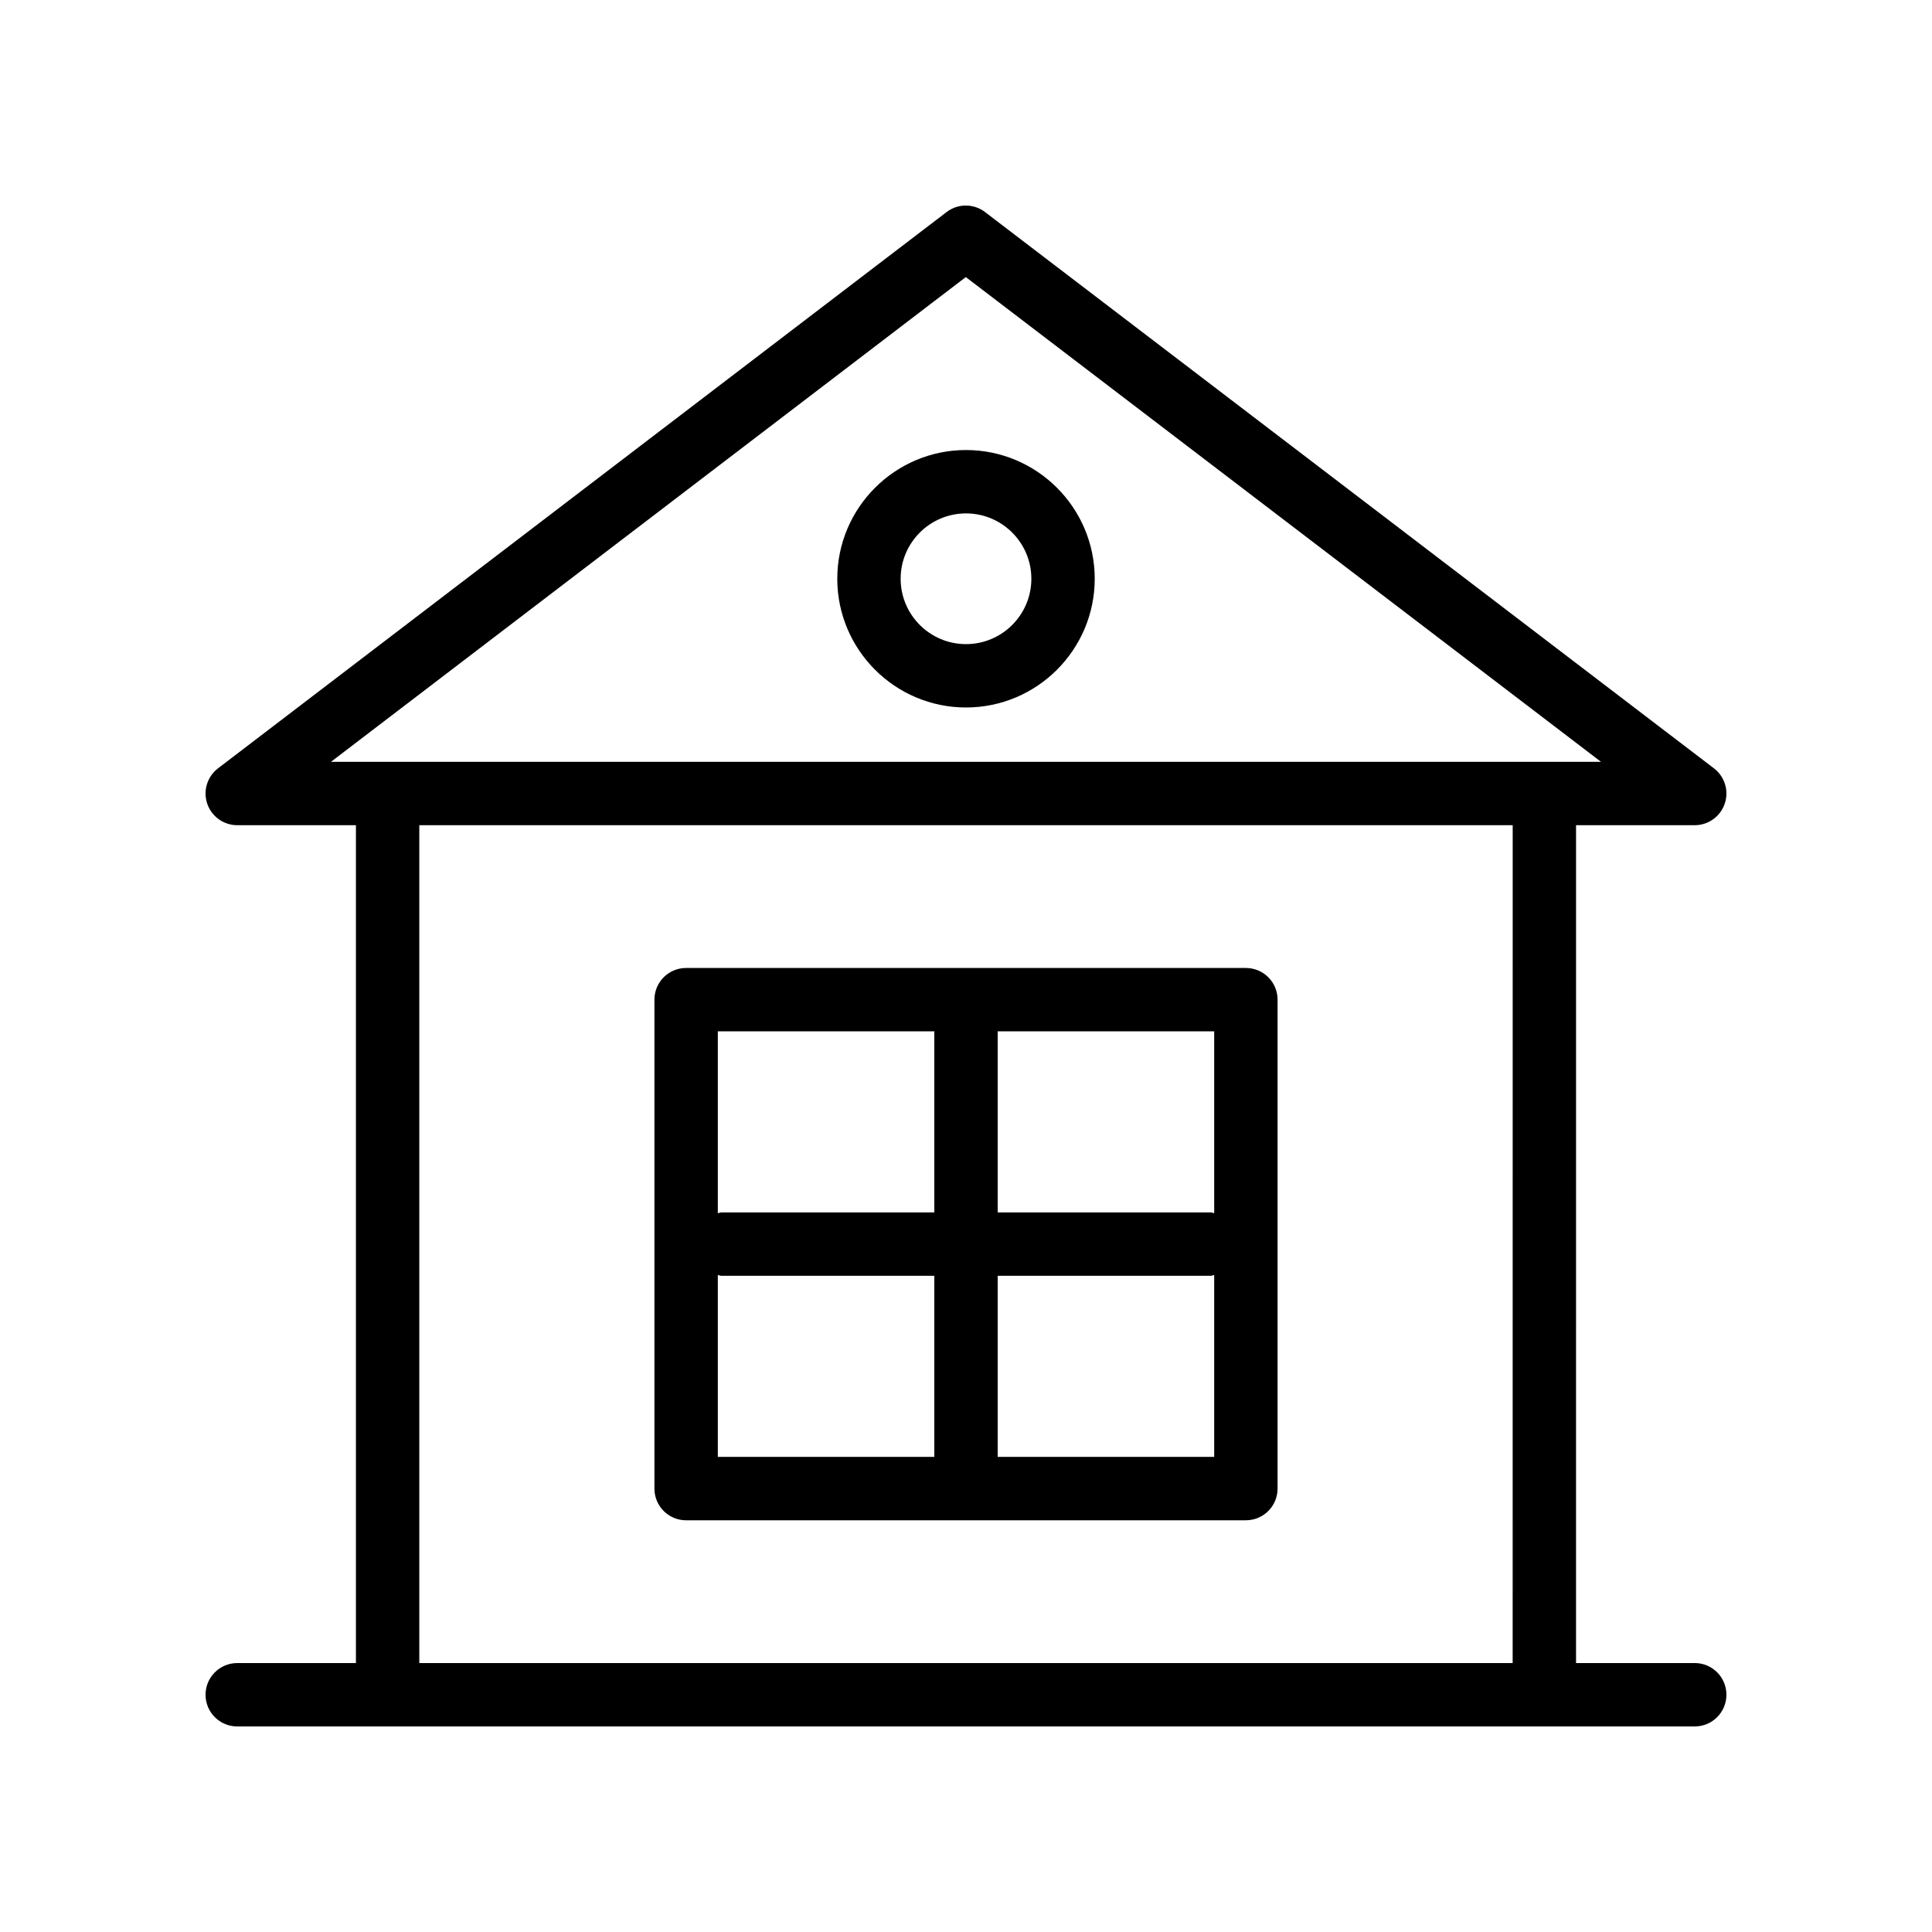 <?xml version="1.0" encoding="UTF-8"?>
<!-- Uploaded to: ICON Repo, www.iconrepo.com, Generator: ICON Repo Mixer Tools -->
<svg fill="#000000" width="800px" height="800px" version="1.1" viewBox="144 144 512 512" xmlns="http://www.w3.org/2000/svg">
 <g>
  <path d="m206.87 584.73c-4.641 0-8.398 3.754-8.398 8.398 0 4.641 3.754 8.398 8.398 8.398h346.4l39.852-0.004c4.641 0 8.398-3.754 8.398-8.398 0-4.641-3.754-8.398-8.398-8.398h-31.457l0.004-222.04h31.453c3.602 0 6.797-2.297 7.953-5.707 1.156-3.41 0-7.184-2.863-9.363l-193.17-147.42c-3-2.297-7.184-2.297-10.184 0l-193.08 147.42c-2.863 2.188-4.019 5.953-2.863 9.363 1.156 3.41 4.356 5.707 7.953 5.707h31.457v222.04zm338 0h-289.75v-222.04h289.76zm-313.16-238.84 168.24-128.46 168.33 128.46z"/>
  <path d="m325.83 546.89h148.34c4.641 0 8.398-3.754 8.398-8.398v-129.57c0-4.641-3.754-8.398-8.398-8.398h-148.34c-4.641 0-8.398 3.754-8.398 8.398v129.58c0.004 4.637 3.758 8.395 8.398 8.395zm82.566-129.58h57.375v48.191c-0.336-0.043-0.637-0.199-0.984-0.199l-56.391 0.004zm0 64.789h56.391c0.348 0 0.645-0.156 0.984-0.199v48.191l-57.375 0.004zm-74.168-64.789h57.375v47.996h-56.391c-0.348 0-0.645 0.156-0.984 0.199zm0 64.59c0.336 0.043 0.637 0.199 0.984 0.199h56.391v47.996h-57.375z"/>
  <path d="m400 331.49c18.812 0 34.113-15.301 34.113-34.113s-15.301-34.113-34.113-34.113-34.113 15.301-34.113 34.113 15.301 34.113 34.113 34.113zm0-51.43c9.555 0 17.32 7.766 17.32 17.32 0 9.555-7.766 17.32-17.32 17.32s-17.32-7.766-17.32-17.32c0-9.559 7.766-17.32 17.32-17.32z"/>
 </g>
</svg>